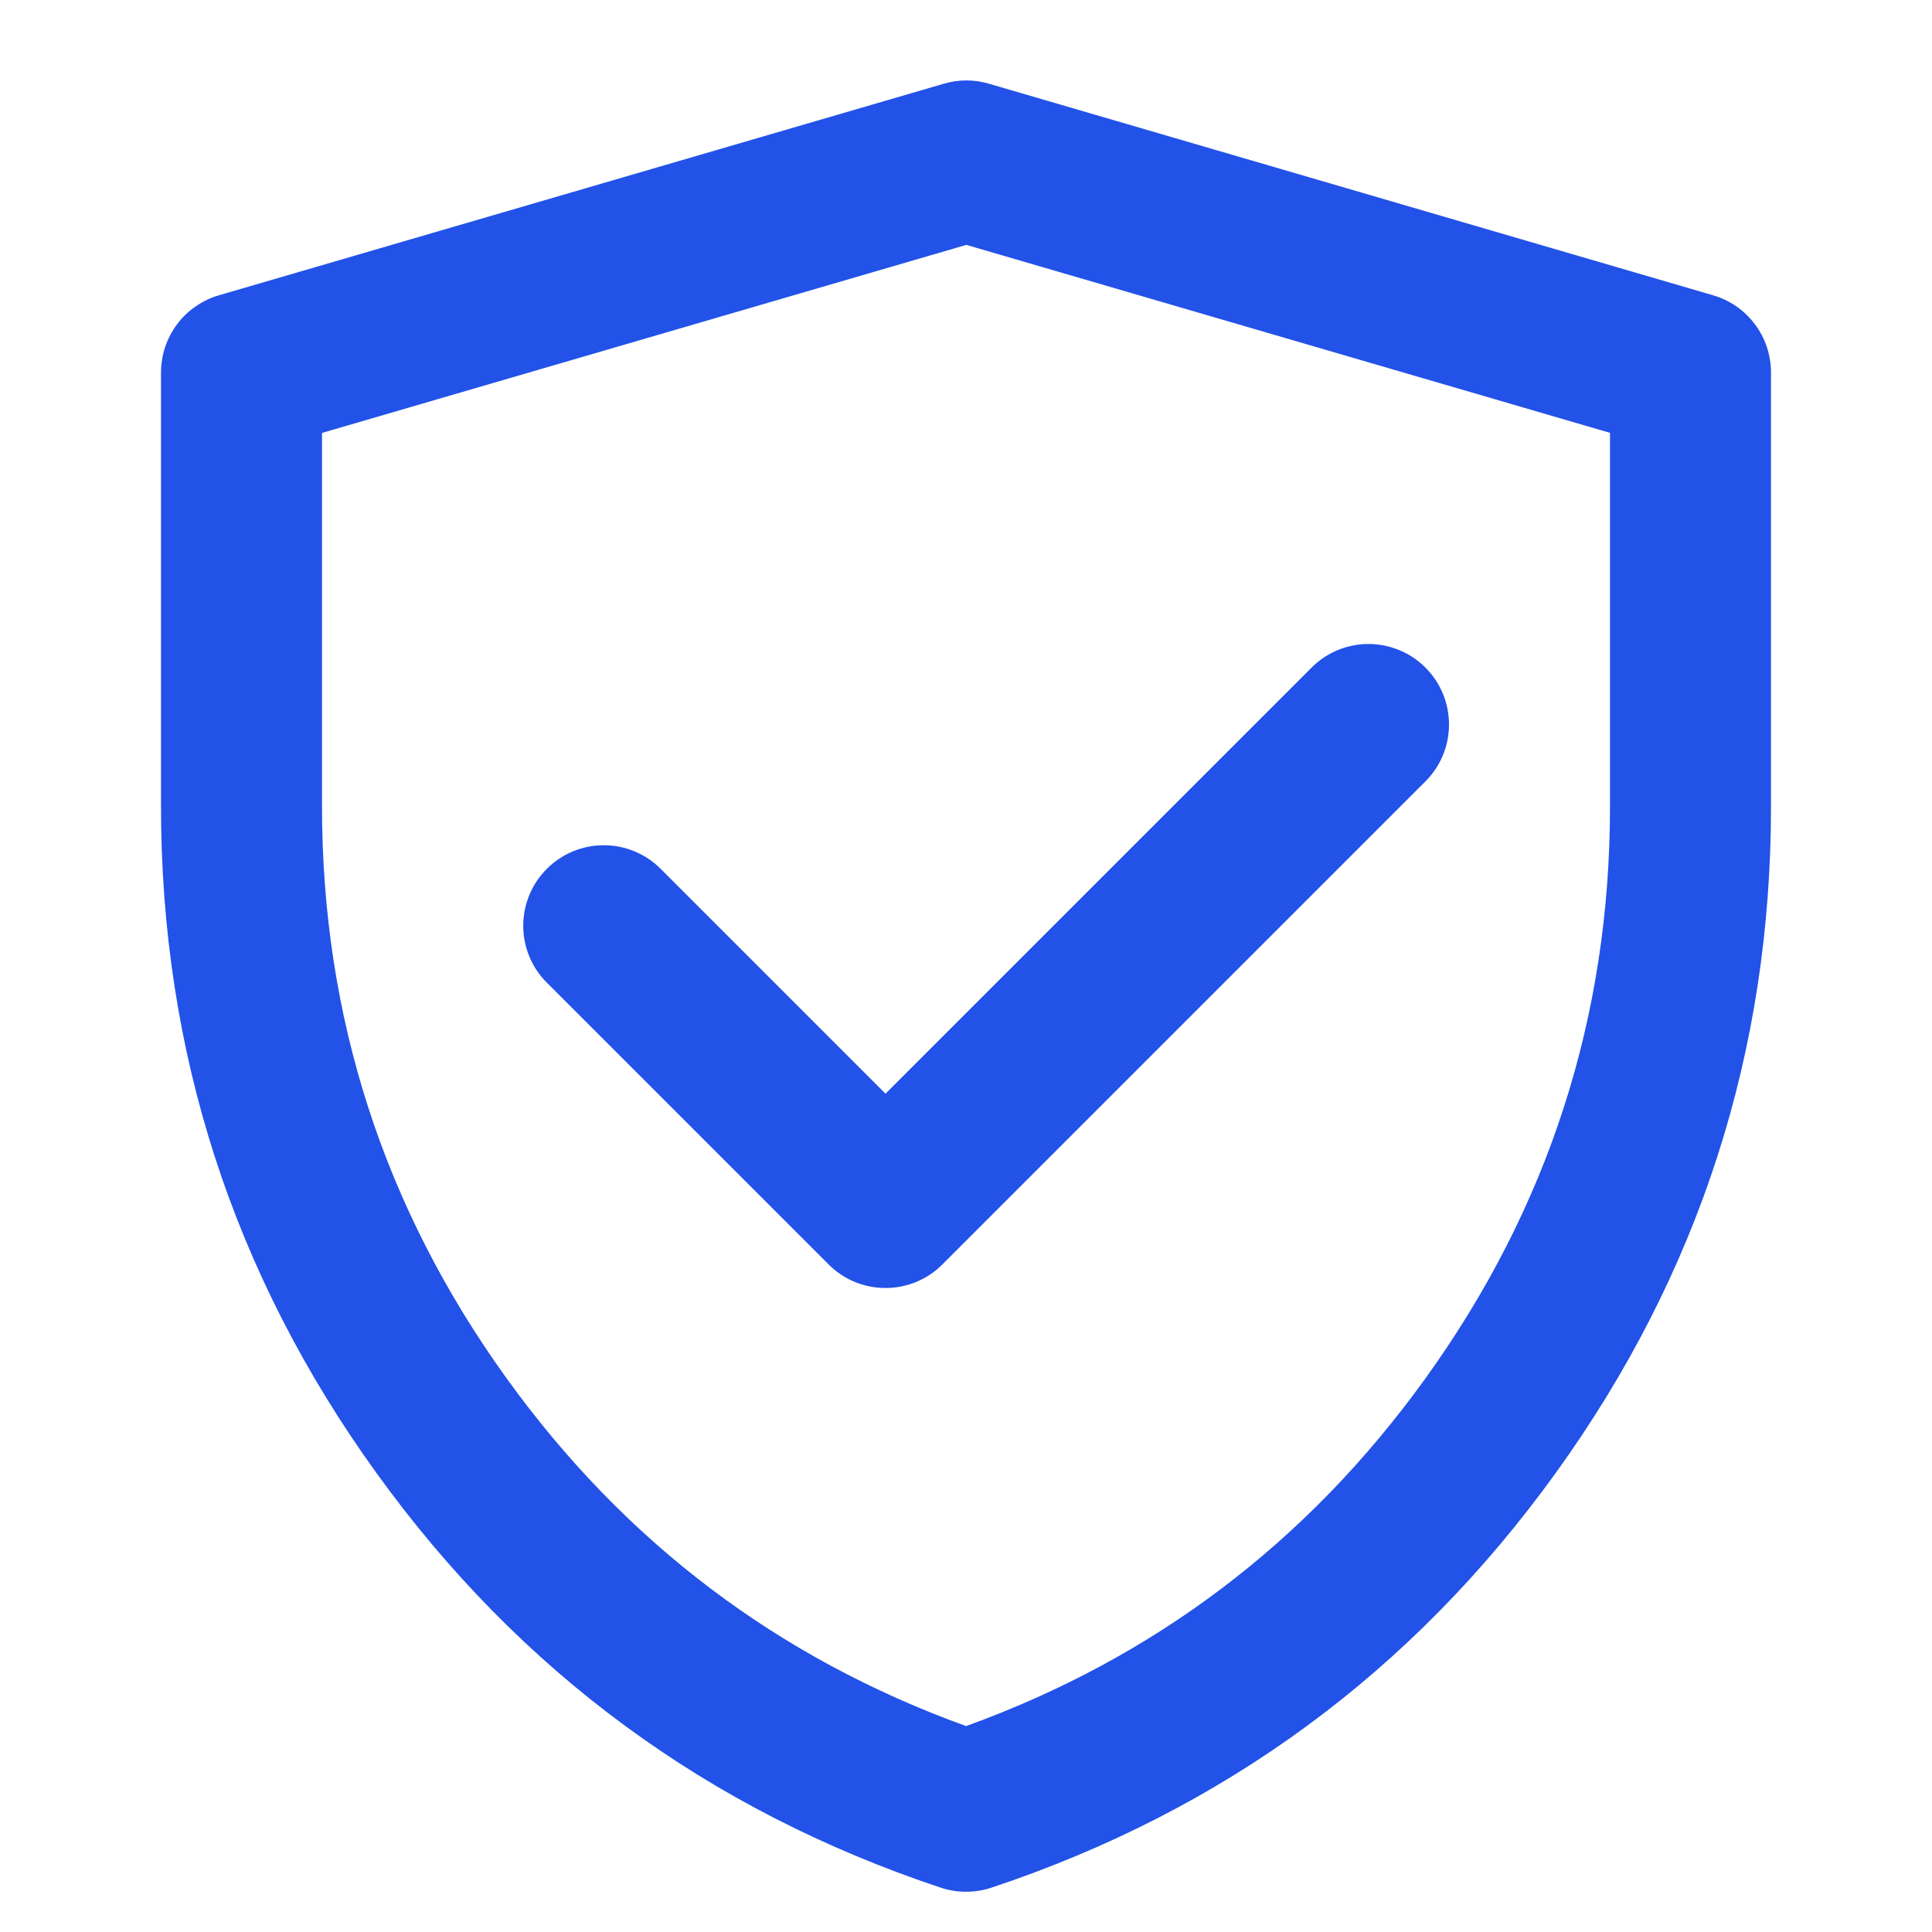 <svg xmlns="http://www.w3.org/2000/svg" xmlns:xlink="http://www.w3.org/1999/xlink" fill="none" version="1.1" width="24" height="24" viewBox="0 0 24 24"><defs><clipPath id="master_svg0_47_483"><rect x="0" y="0" width="24" height="24" rx="0"/></clipPath></defs><g><g clip-path="url(#master_svg0_47_483)"><g><path d="M2,4.628L2,10.014Q2,14.586,4.674,18.295Q7.348,22.004,11.685,23.449Q11.839,23.5,12.001,23.5Q12.164,23.5,12.317,23.449Q16.654,22.004,19.327,18.296Q22,14.588,22,10.017L22,4.628Q22,4.547,21.987,4.468Q21.974,4.388,21.949,4.312Q21.923,4.235,21.886,4.164Q21.849,4.092,21.8,4.028Q21.752,3.964,21.694,3.908Q21.636,3.852,21.57,3.806Q21.503,3.76,21.43,3.725Q21.358,3.691,21.28,3.668L12.285,1.04Q12.004,0.958,11.724,1.04L2.72,3.668Q2.642,3.69,2.57,3.725Q2.497,3.76,2.431,3.806Q2.364,3.852,2.306,3.907Q2.248,3.963,2.2,4.028Q2.152,4.092,2.114,4.164Q2.077,4.235,2.051,4.312Q2.026,4.388,2.013,4.468Q2,4.547,2,4.628ZM6.296,17.126Q4,13.941,4,10.014L4,5.378L12.004,3.042L20,5.377L20,10.017Q20,13.942,17.705,17.126Q15.508,20.174,12.001,21.442Q8.494,20.174,6.296,17.126Z" fill-rule="evenodd" fill="#2252E7" fill-opacity="1"/></g><g><path d="M17.707,9.707L17.707,9.707Q17.848,9.566,17.924,9.383Q18,9.199,18,9Q18,8.801,17.924,8.617Q17.848,8.434,17.707,8.293L17.706,8.292Q17.703,8.288,17.698,8.284L17.698,8.284Q17.558,8.147,17.377,8.074Q17.196,8,17,8Q16.955,8,16.91,8.004Q16.735,8.02,16.576,8.094Q16.417,8.169,16.293,8.293L16.293,8.293L11,13.586L8.207,10.793Q8.066,10.652,7.883,10.576Q7.699,10.5,7.5,10.5Q7.301,10.5,7.117,10.576Q6.934,10.652,6.793,10.793Q6.652,10.934,6.576,11.117Q6.5,11.301,6.5,11.5Q6.5,11.699,6.576,11.883Q6.652,12.066,6.793,12.207L10.293,15.707Q10.434,15.848,10.617,15.924Q10.801,16,11,16Q11.199,16,11.383,15.924Q11.566,15.848,11.707,15.707L17.707,9.707Z" fill-rule="evenodd" fill="#2252E7" fill-opacity="1"/></g></g></g></svg>